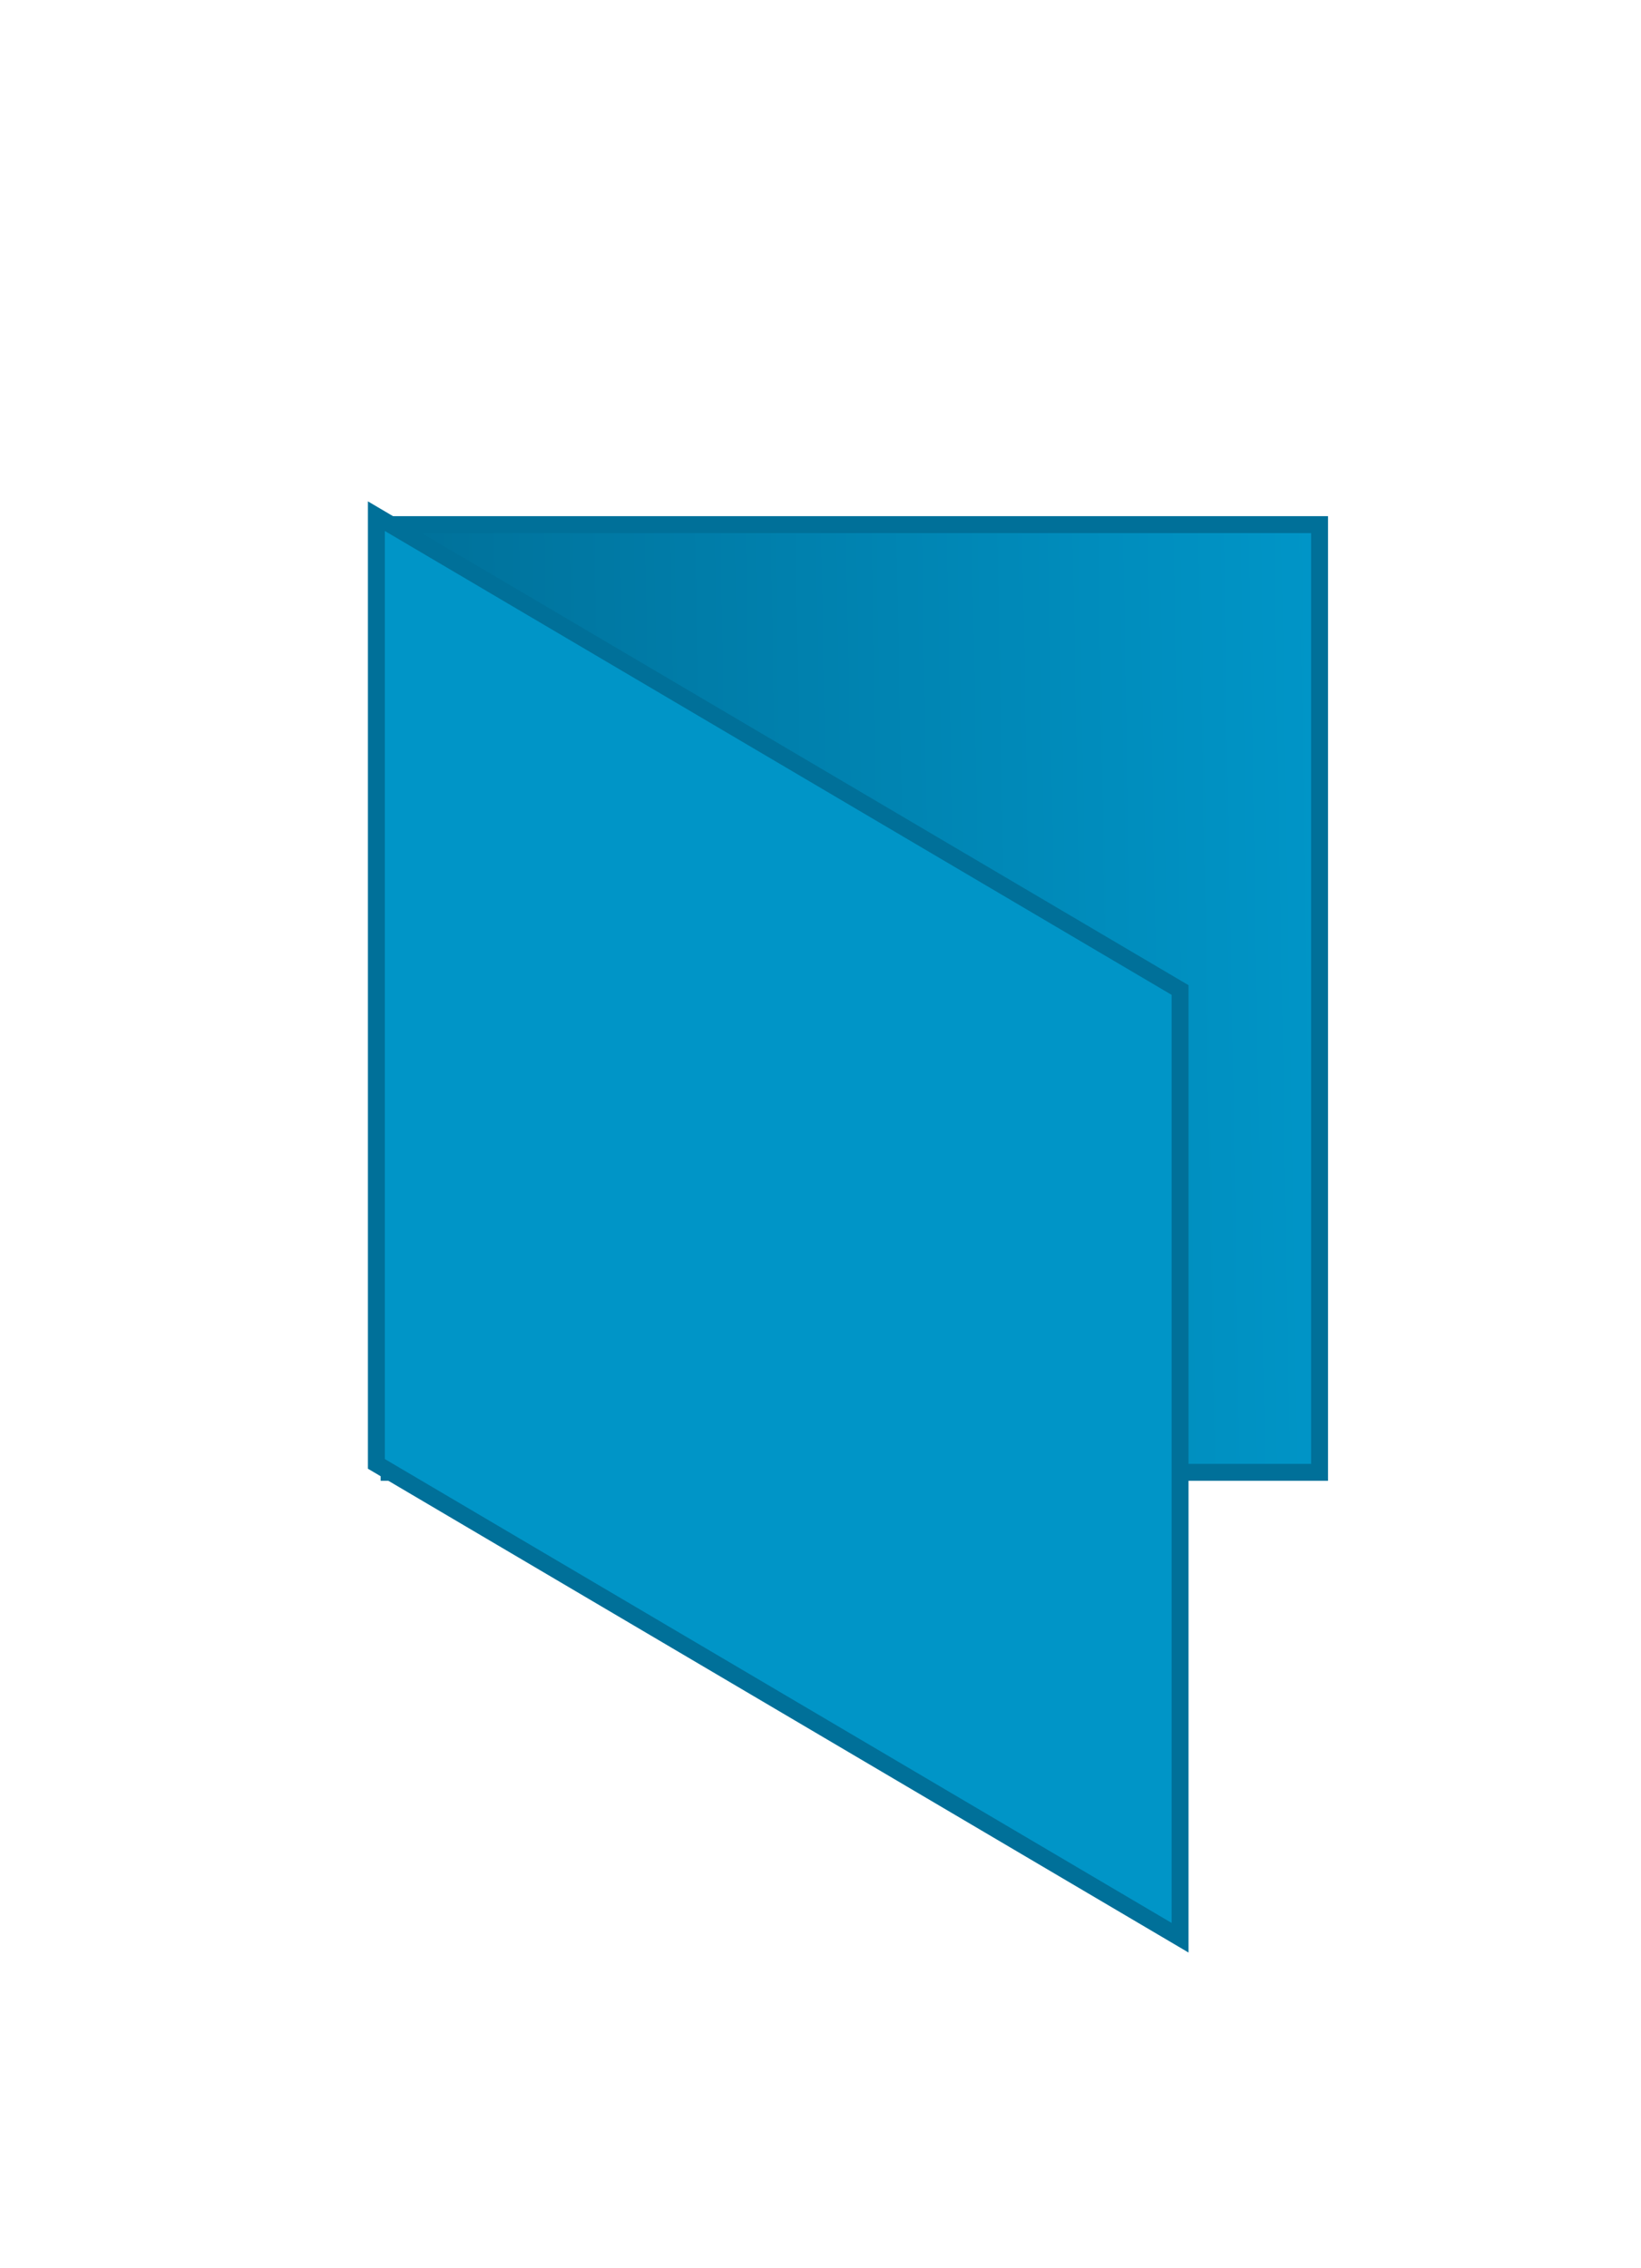 <svg id="CD" xmlns="http://www.w3.org/2000/svg" xmlns:xlink="http://www.w3.org/1999/xlink" width="97" height="134" viewBox="0 0 97 134">
  <defs>
    <style>
      .cls-1, .cls-2 {
        stroke: #007099;
        stroke-width: 1px;
      }

      .cls-1 {
        fill: url(#linear-gradient);
      }

      .cls-2 {
        fill: #0095c7;
        fill-rule: evenodd;
      }
    </style>
    <linearGradient id="linear-gradient" x1="23" y1="59.48" x2="78" y2="58.52" gradientUnits="userSpaceOnUse">
      <stop offset="0" stop-color="#007099"/>
      <stop offset="1" stop-color="#0095c7"/>
    </linearGradient>
  </defs>
  <g id="CD_gevouwen">
    <rect class="cls-1" x="23" y="31" width="55" height="56"/>
    <path id="Rectangle_3_copy_2" data-name="Rectangle 3 copy 2" class="cls-2" d="M22.247,30.5l47.507,28v56l-47.507-28v-56Z"/>
  </g>
</svg>
